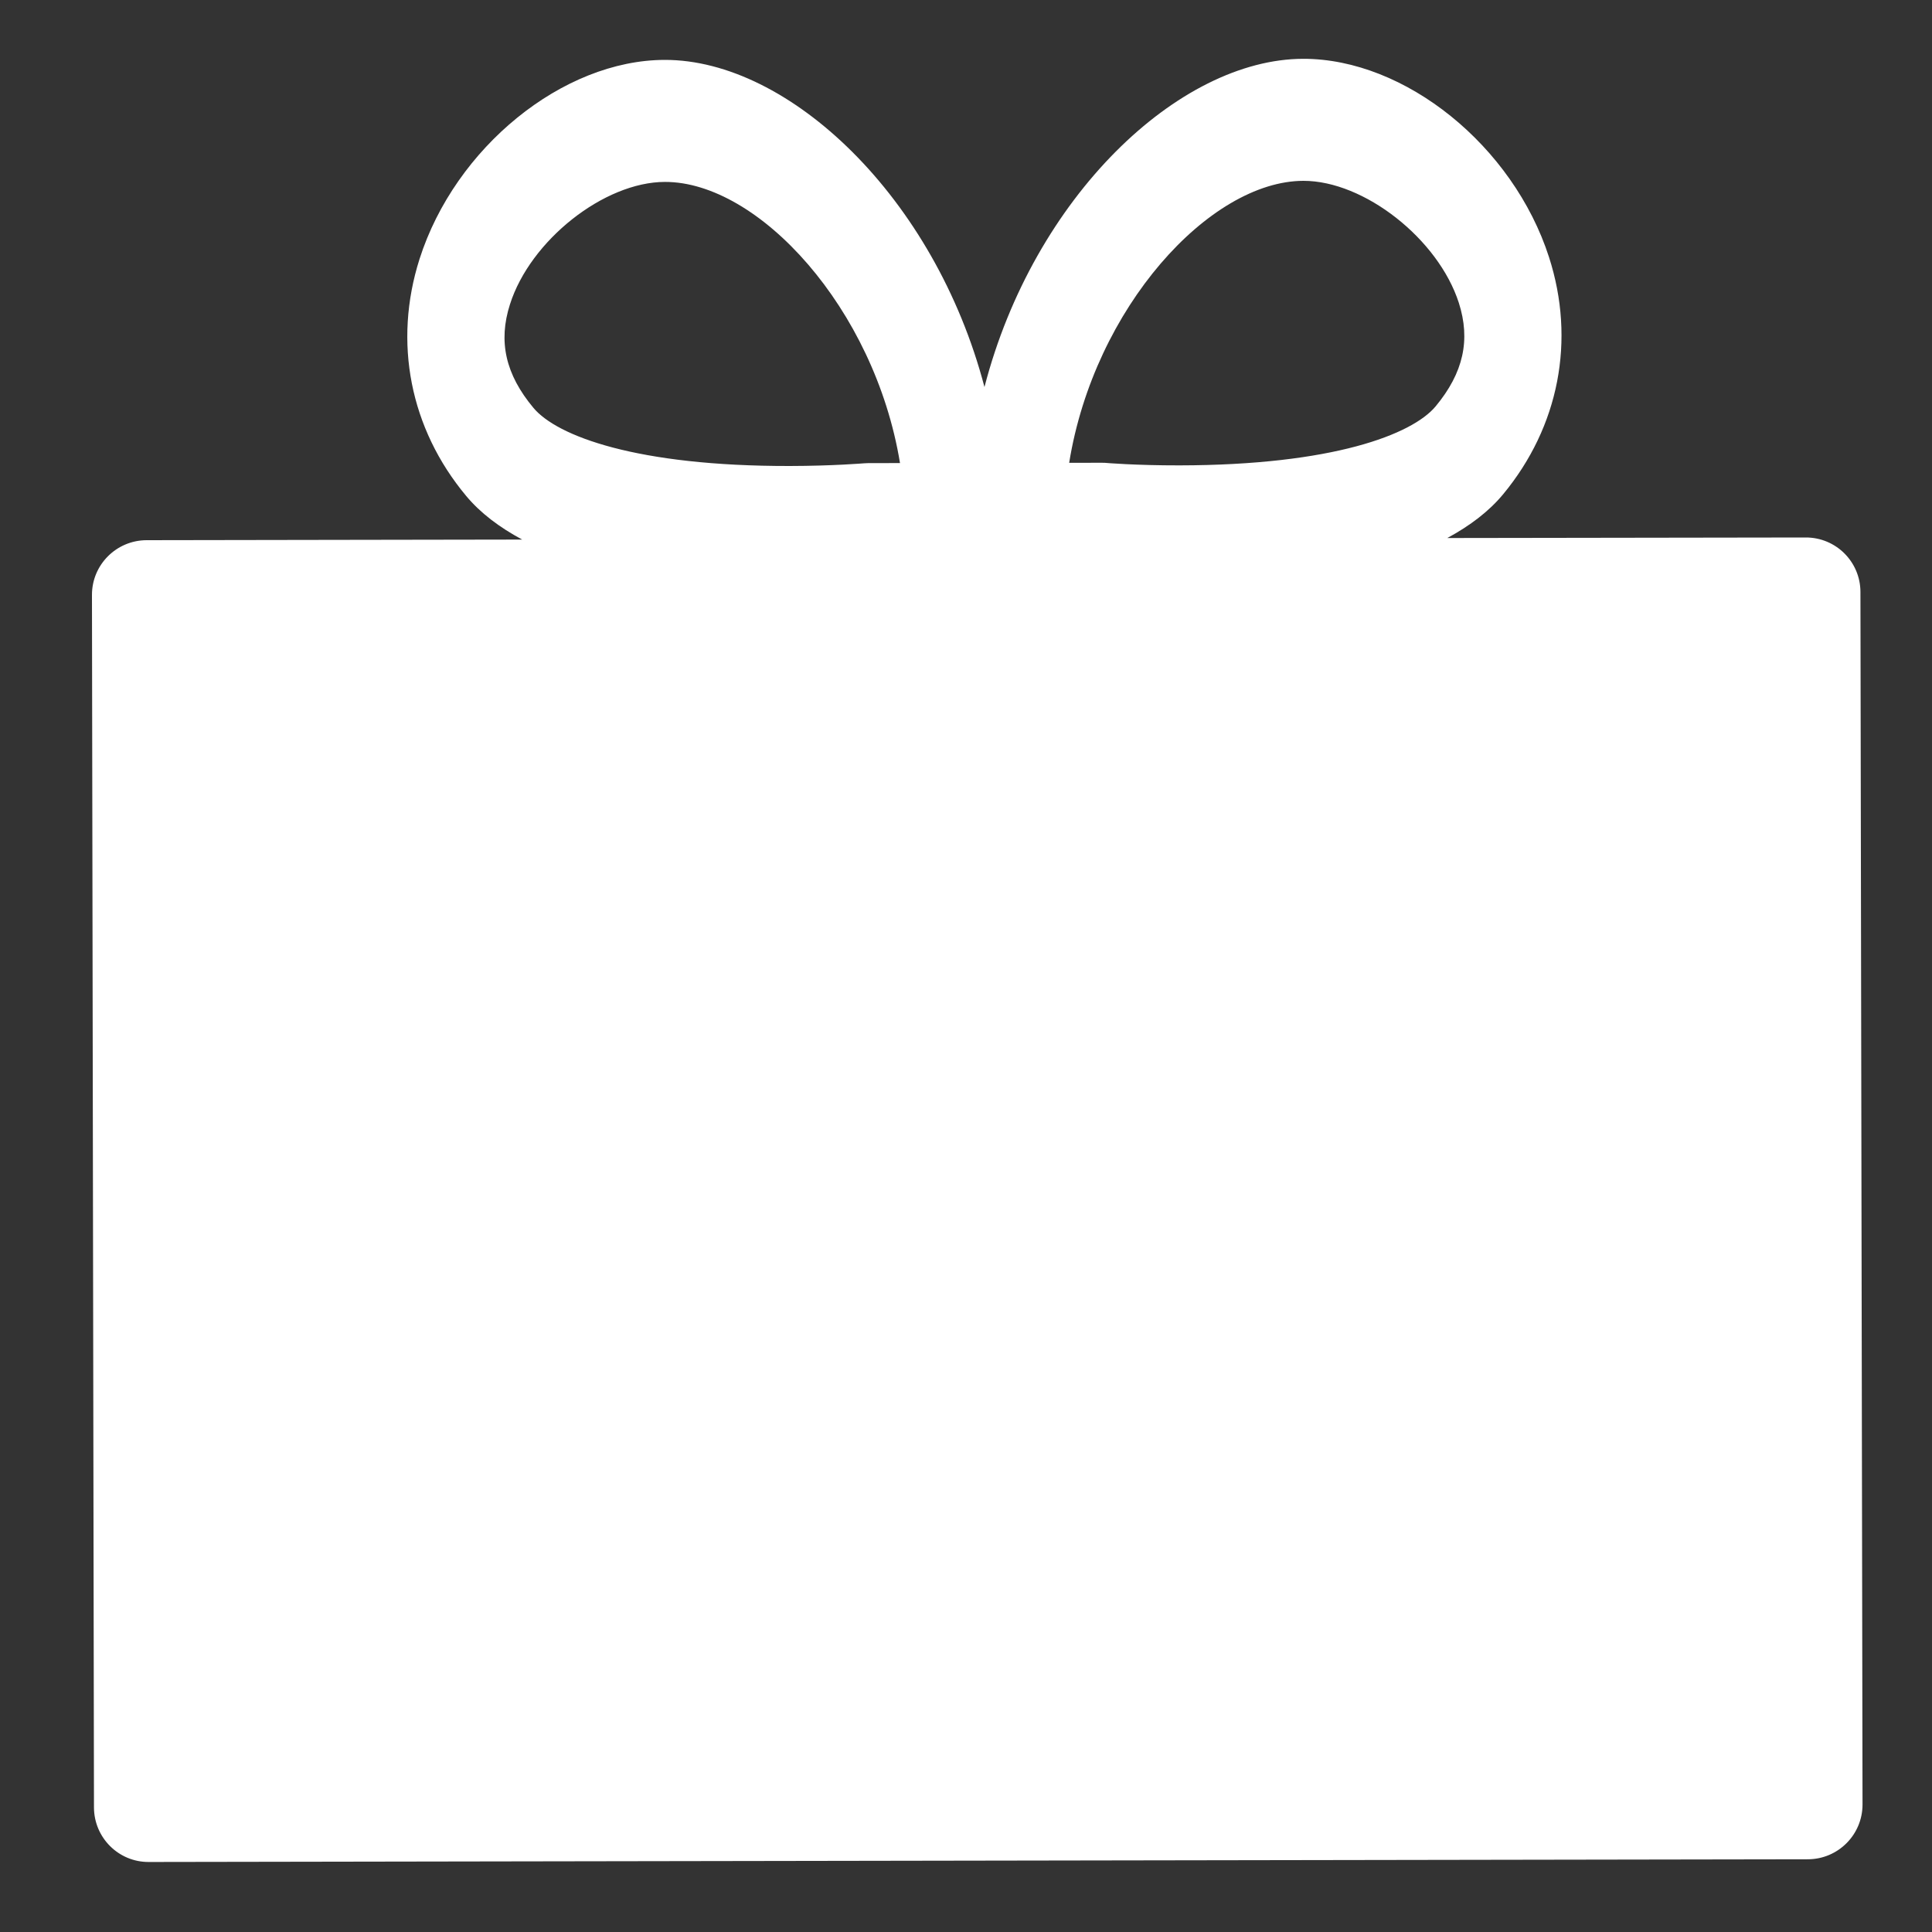 <svg xmlns="http://www.w3.org/2000/svg" fill="none" viewBox="0 0 25 25" height="25" width="25">
<rect x="0" y="0" width="25" height="25" fill="#333333" stroke="none"/>
<g clip-path="url(#clip0_2389_713)">
<path fill="white" d="M24.074 7.661C24.074 7.27 23.757 6.954 23.366 6.955L18.728 6.962C19.024 6.802 19.269 6.615 19.451 6.395C20.174 5.521 20.391 4.403 20.044 3.327C19.579 1.886 18.182 0.759 16.863 0.761C15.254 0.764 13.377 2.547 12.739 5.008C12.093 2.549 10.21 0.772 8.602 0.775C7.282 0.777 5.889 1.909 5.429 3.351C5.086 4.428 5.305 5.546 6.032 6.417C6.215 6.637 6.461 6.823 6.757 6.982L1.897 6.99C1.506 6.991 1.189 7.308 1.19 7.699L1.216 23.388C1.217 23.779 1.534 24.096 1.925 24.094L23.394 24.059C23.785 24.058 24.101 23.741 24.101 23.35L24.074 7.661ZM6.599 3.938C6.862 3.11 7.818 2.355 8.604 2.354C9.815 2.352 11.317 3.988 11.646 5.992L11.226 5.993L11.184 5.995C11.18 5.995 10.78 6.029 10.219 6.03C8.239 6.033 7.207 5.643 6.902 5.277C6.541 4.844 6.445 4.419 6.599 3.938ZM15.263 6.022C14.702 6.023 14.302 5.99 14.298 5.989L14.255 5.988L13.835 5.989C14.158 3.983 15.654 2.342 16.866 2.34C17.652 2.339 18.61 3.091 18.877 3.918C19.031 4.398 18.937 4.824 18.578 5.257C18.273 5.624 17.242 6.019 15.263 6.022Z"></path>
</g>
<defs>
<clipPath id="clip0_2389_713">
<rect fill="white" height="25" width="24.889"></rect>
</clipPath>
</defs>
</svg>
